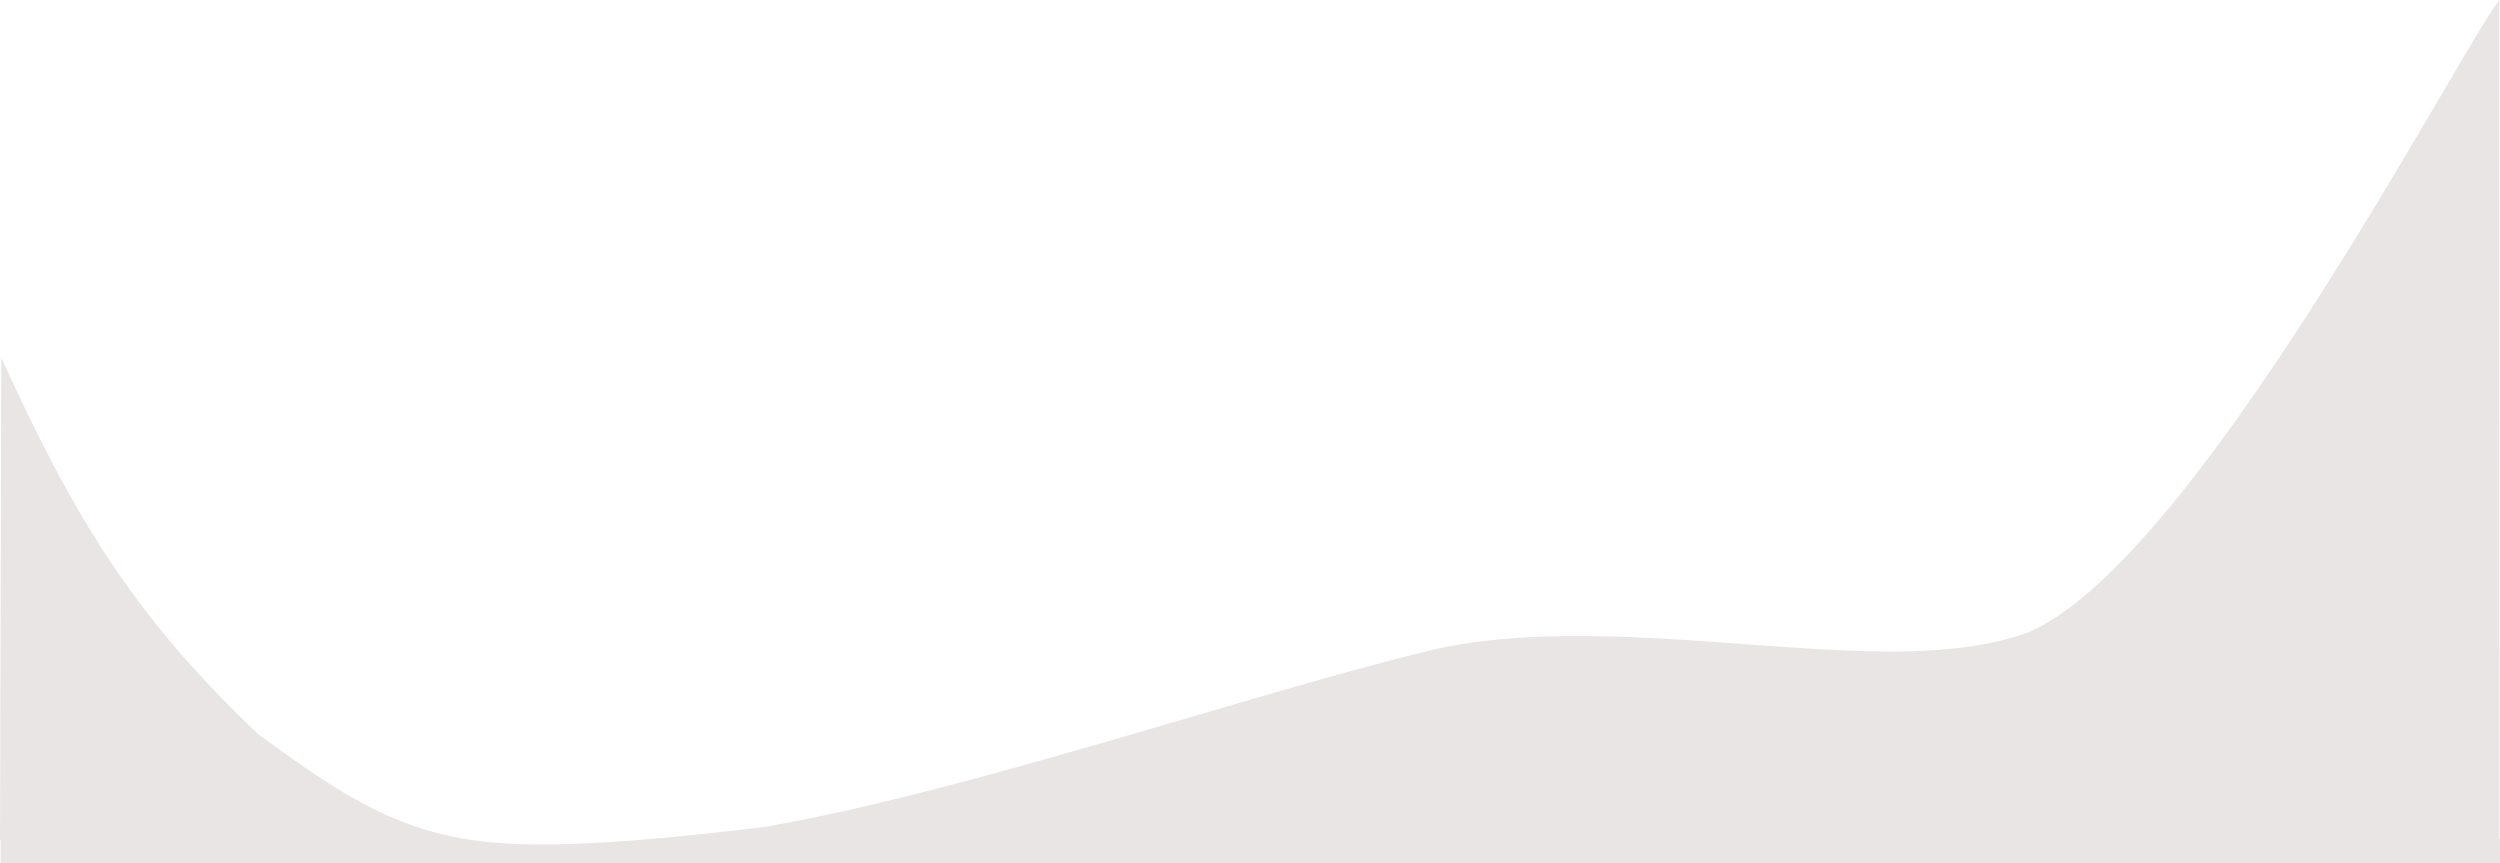 <svg xmlns="http://www.w3.org/2000/svg" width="2161.5" height="746.474" viewBox="0 0 2161.5 746.474">
  <path id="Pfad_172" data-name="Pfad 172" d="M.5,746.474v-20.5H0L1.134,309.424C61.787,441.479,111.274,528.71,223.961,635.41c60.317,43.174,113.2,83.389,193.73,92.065,43.018,5.25,112.972,3.449,243.267-12.531,31.6-5.428,66.262-12.73,105.975-22.32,71.476-17.262,151.088-39.893,256.373-70.811l3.412-1,4.89-1.434c34.327-10.066,69.822-20.473,103.61-30.023,37.787-10.68,69.742-19.232,97.689-26.143,9.7-2.422,20.075-4.535,30.843-6.281,10.234-1.659,21.138-3.038,32.412-4.1,20.77-1.955,43.034-2.905,68.066-2.905,21.965,0,46.21.752,74.121,2.3,24.672,1.367,49.124,3.171,72.771,4.914h.014l.972.072,4.462.314h.008c41.776,2.945,81.236,5.727,118.233,5.727a497.09,497.09,0,0,0,62-3.424c10-1.256,19.581-2.9,28.492-4.886a234.6,234.6,0,0,0,26.619-7.54C1894.652,489.546,2120.1,55.039,2160.858,0L2161,725.475h.5v21Z" fill="#E9E5E4"/>
</svg>
